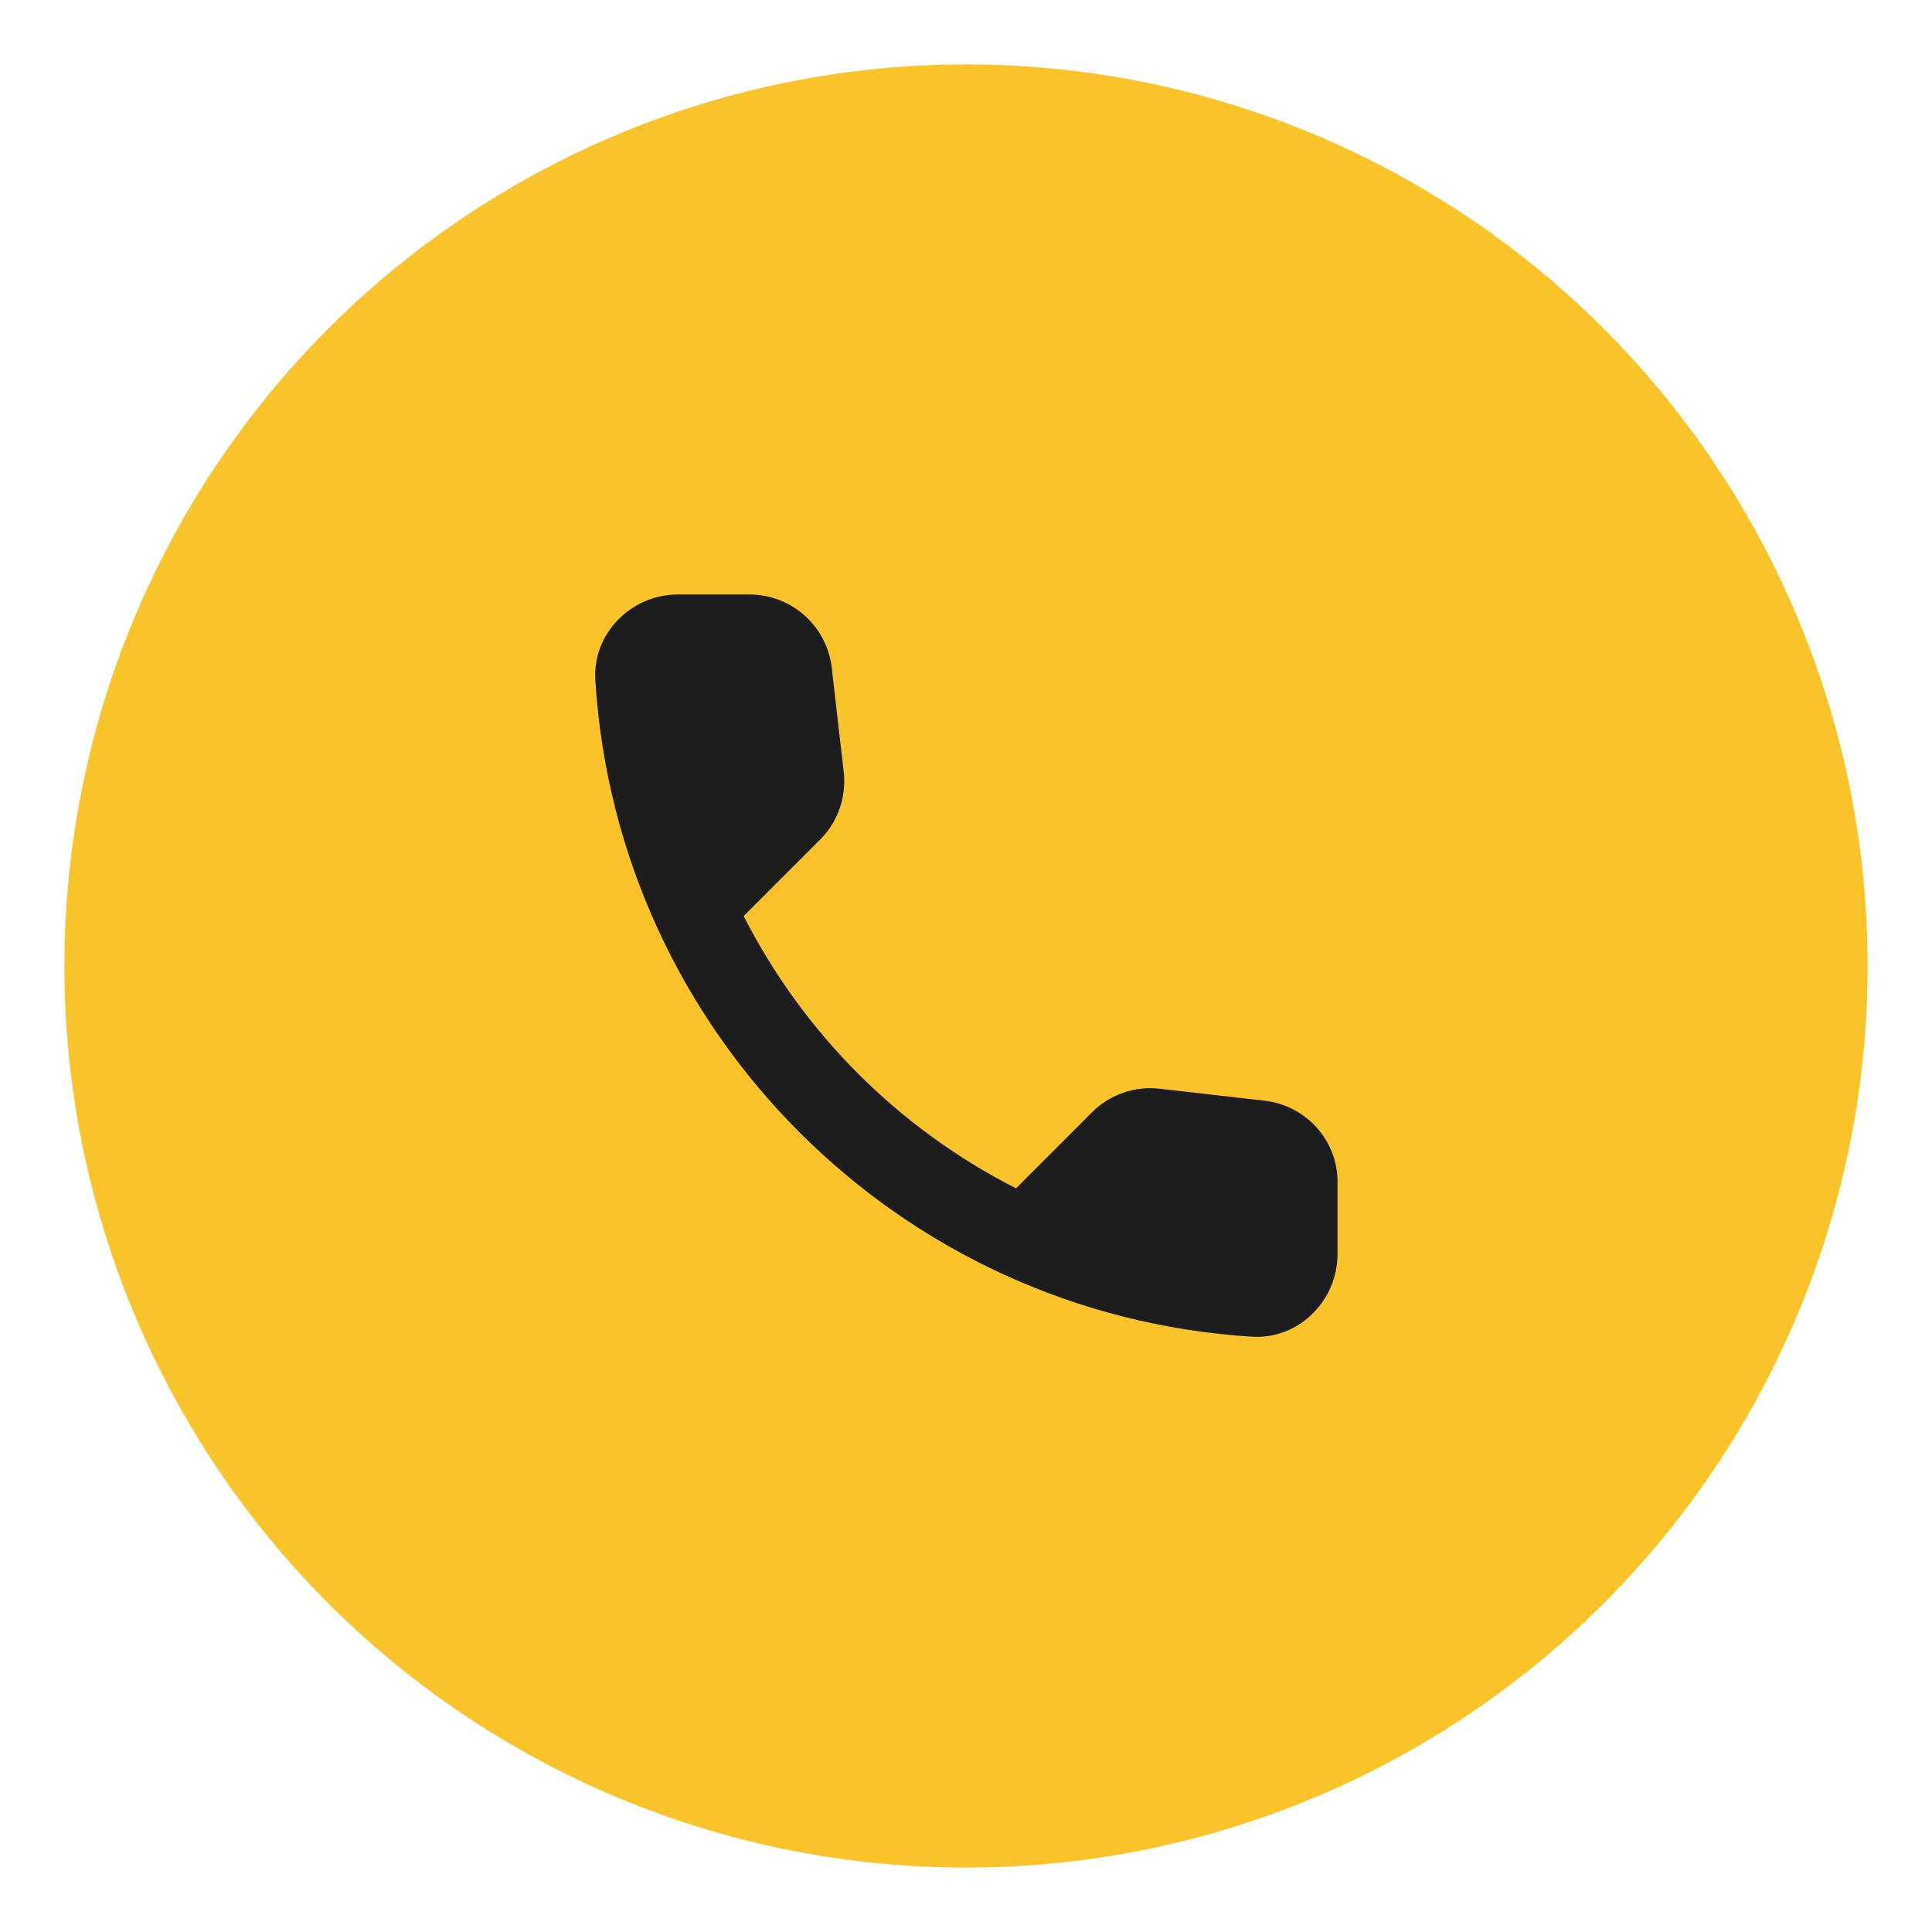 <?xml version="1.0" encoding="UTF-8"?> <svg xmlns="http://www.w3.org/2000/svg" width="30" height="30" viewBox="0 0 30 30" fill="none"> <circle cx="15" cy="15" r="14" fill="#FAC32A"></circle> <path d="M19.639 17.092L18.009 16.906C17.818 16.883 17.624 16.904 17.441 16.968C17.259 17.031 17.093 17.135 16.957 17.271L15.777 18.452C13.955 17.526 12.474 16.045 11.548 14.224L12.735 13.037C13.011 12.761 13.146 12.376 13.101 11.984L12.915 10.367C12.878 10.054 12.728 9.765 12.493 9.556C12.257 9.347 11.953 9.231 11.638 9.231H10.528C9.803 9.231 9.199 9.835 9.244 10.56C9.584 16.04 13.967 20.416 19.44 20.756C20.166 20.801 20.769 20.198 20.769 19.472V18.362C20.775 17.714 20.287 17.169 19.639 17.092Z" fill="#1D1D1D"></path> </svg> 